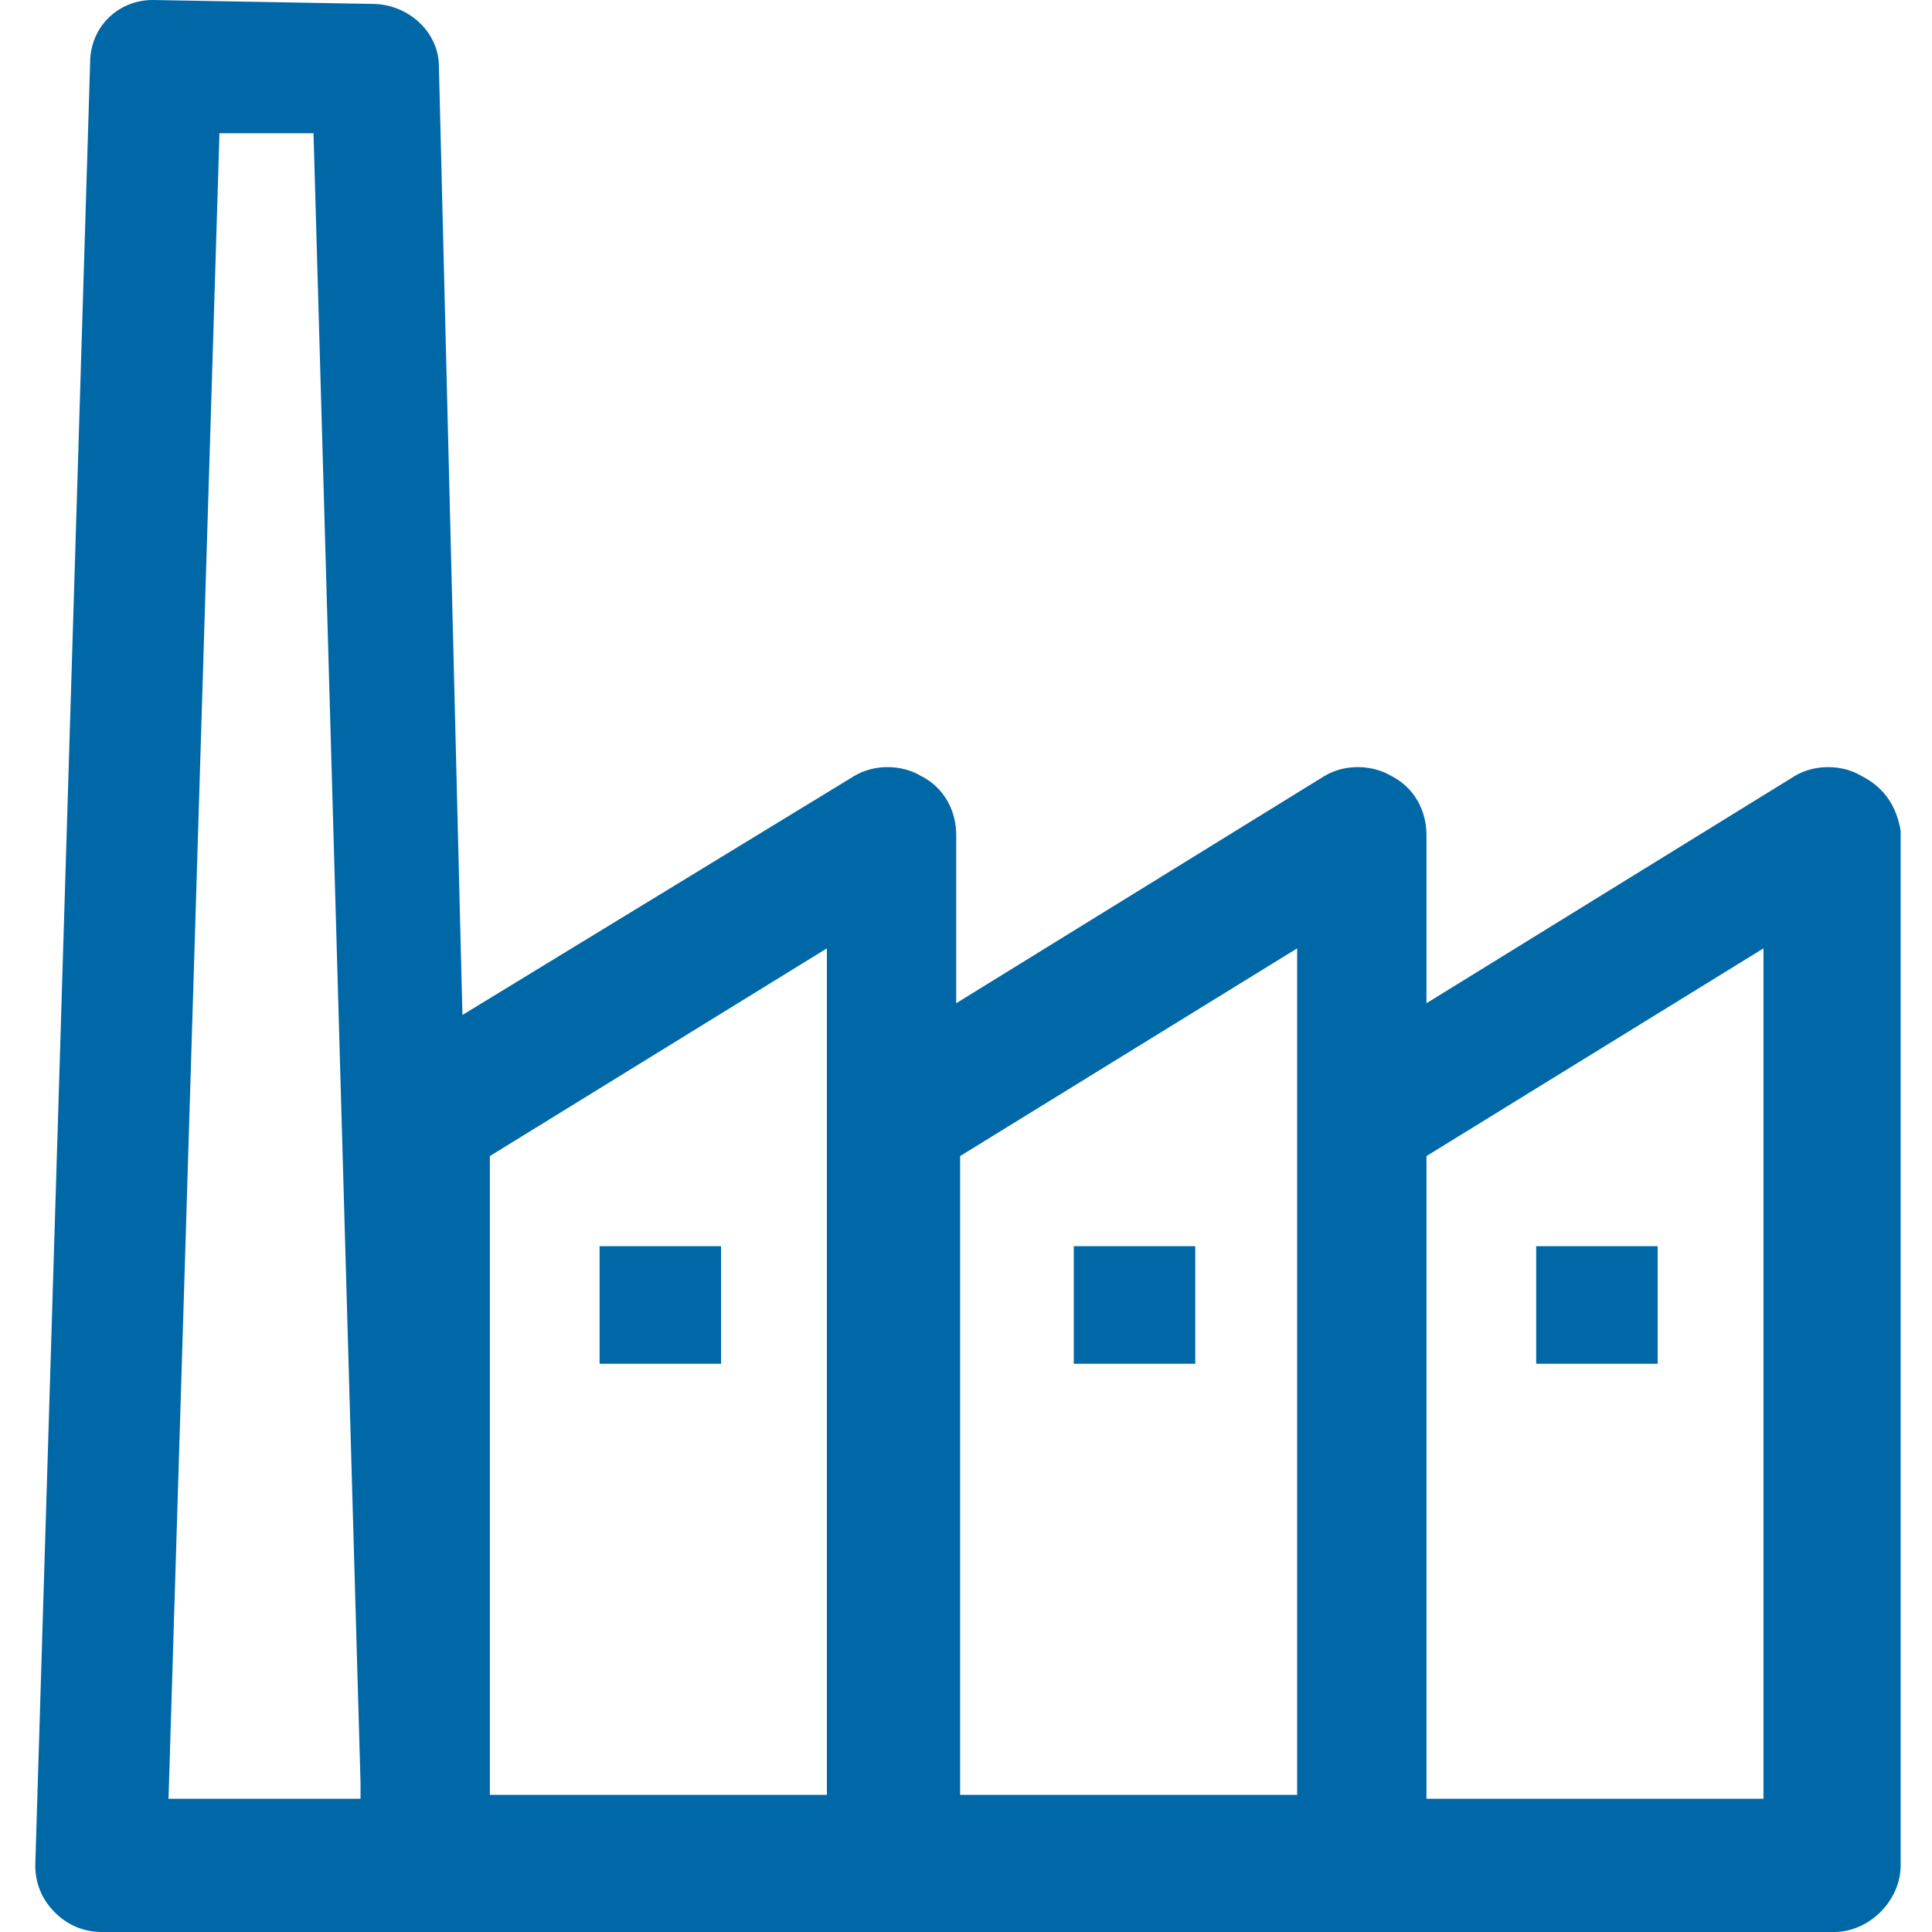 <?xml version="1.0" encoding="utf-8"?>
<!-- Generator: Adobe Illustrator 19.1.0, SVG Export Plug-In . SVG Version: 6.00 Build 0)  -->
<!DOCTYPE svg PUBLIC "-//W3C//DTD SVG 1.1//EN" "http://www.w3.org/Graphics/SVG/1.1/DTD/svg11.dtd">
<svg version="1.1" id="Layer_1" xmlns:x="http://ns.adobe.com/Extensibility/1.0/" xmlns:i="http://ns.adobe.com/AdobeIllustrator/10.0/" xmlns:graph="http://ns.adobe.com/Graphs/1.0/"
	 xmlns="http://www.w3.org/2000/svg" xmlns:xlink="http://www.w3.org/1999/xlink" x="0px" y="0px" viewBox="0 0 49.3 49.3"
	 style="enable-background:new 0 0 49.3 49.3;" xml:space="preserve">
<style type="text/css">
	.st0{fill:#0068A7;}
</style>
<g>
	<rect x="15.3" y="31.8" class="st0" width="3.1" height="3"/>
	<rect x="27.4" y="31.8" class="st0" width="3.1" height="3"/>
	<rect x="39.2" y="31.8" class="st0" width="3.1" height="3"/>
	<path class="st0" d="M47.5,19.8c-0.5-0.3-1.2-0.3-1.7,0l-9.4,5.8v-4.3c0-0.6-0.3-1.2-0.9-1.5c-0.5-0.3-1.2-0.3-1.7,0l-9.4,5.8v-4.3
		c0-0.6-0.3-1.2-0.9-1.5c-0.5-0.3-1.2-0.3-1.7,0l-10,6.1L11.2,1.7c0-0.9-0.8-1.6-1.7-1.6L3.9,0c0,0,0,0,0,0C3,0,2.3,0.7,2.3,1.6
		L0.9,47.6c0,0.5,0.2,0.9,0.5,1.2c0.3,0.3,0.7,0.5,1.2,0.5h8.3c0,0,0,0,0,0c0,0,0,0,0,0h11.9h12h12c0.9,0,1.7-0.8,1.7-1.7V21.2
		C48.4,20.6,48.1,20.1,47.5,19.8z M12.5,29.5l8.6-5.3v4.3v17.3h-8.6l0-0.4V29.5z M5.6,3.4l2.4,0l1.2,42.1v0.4H4.3L5.6,3.4z
		 M24.5,29.5l8.6-5.3v4.3v17.3h-8.6V29.5z M45,45.9h-8.6V29.5l8.6-5.3V45.9z"/>
</g>
</svg>
